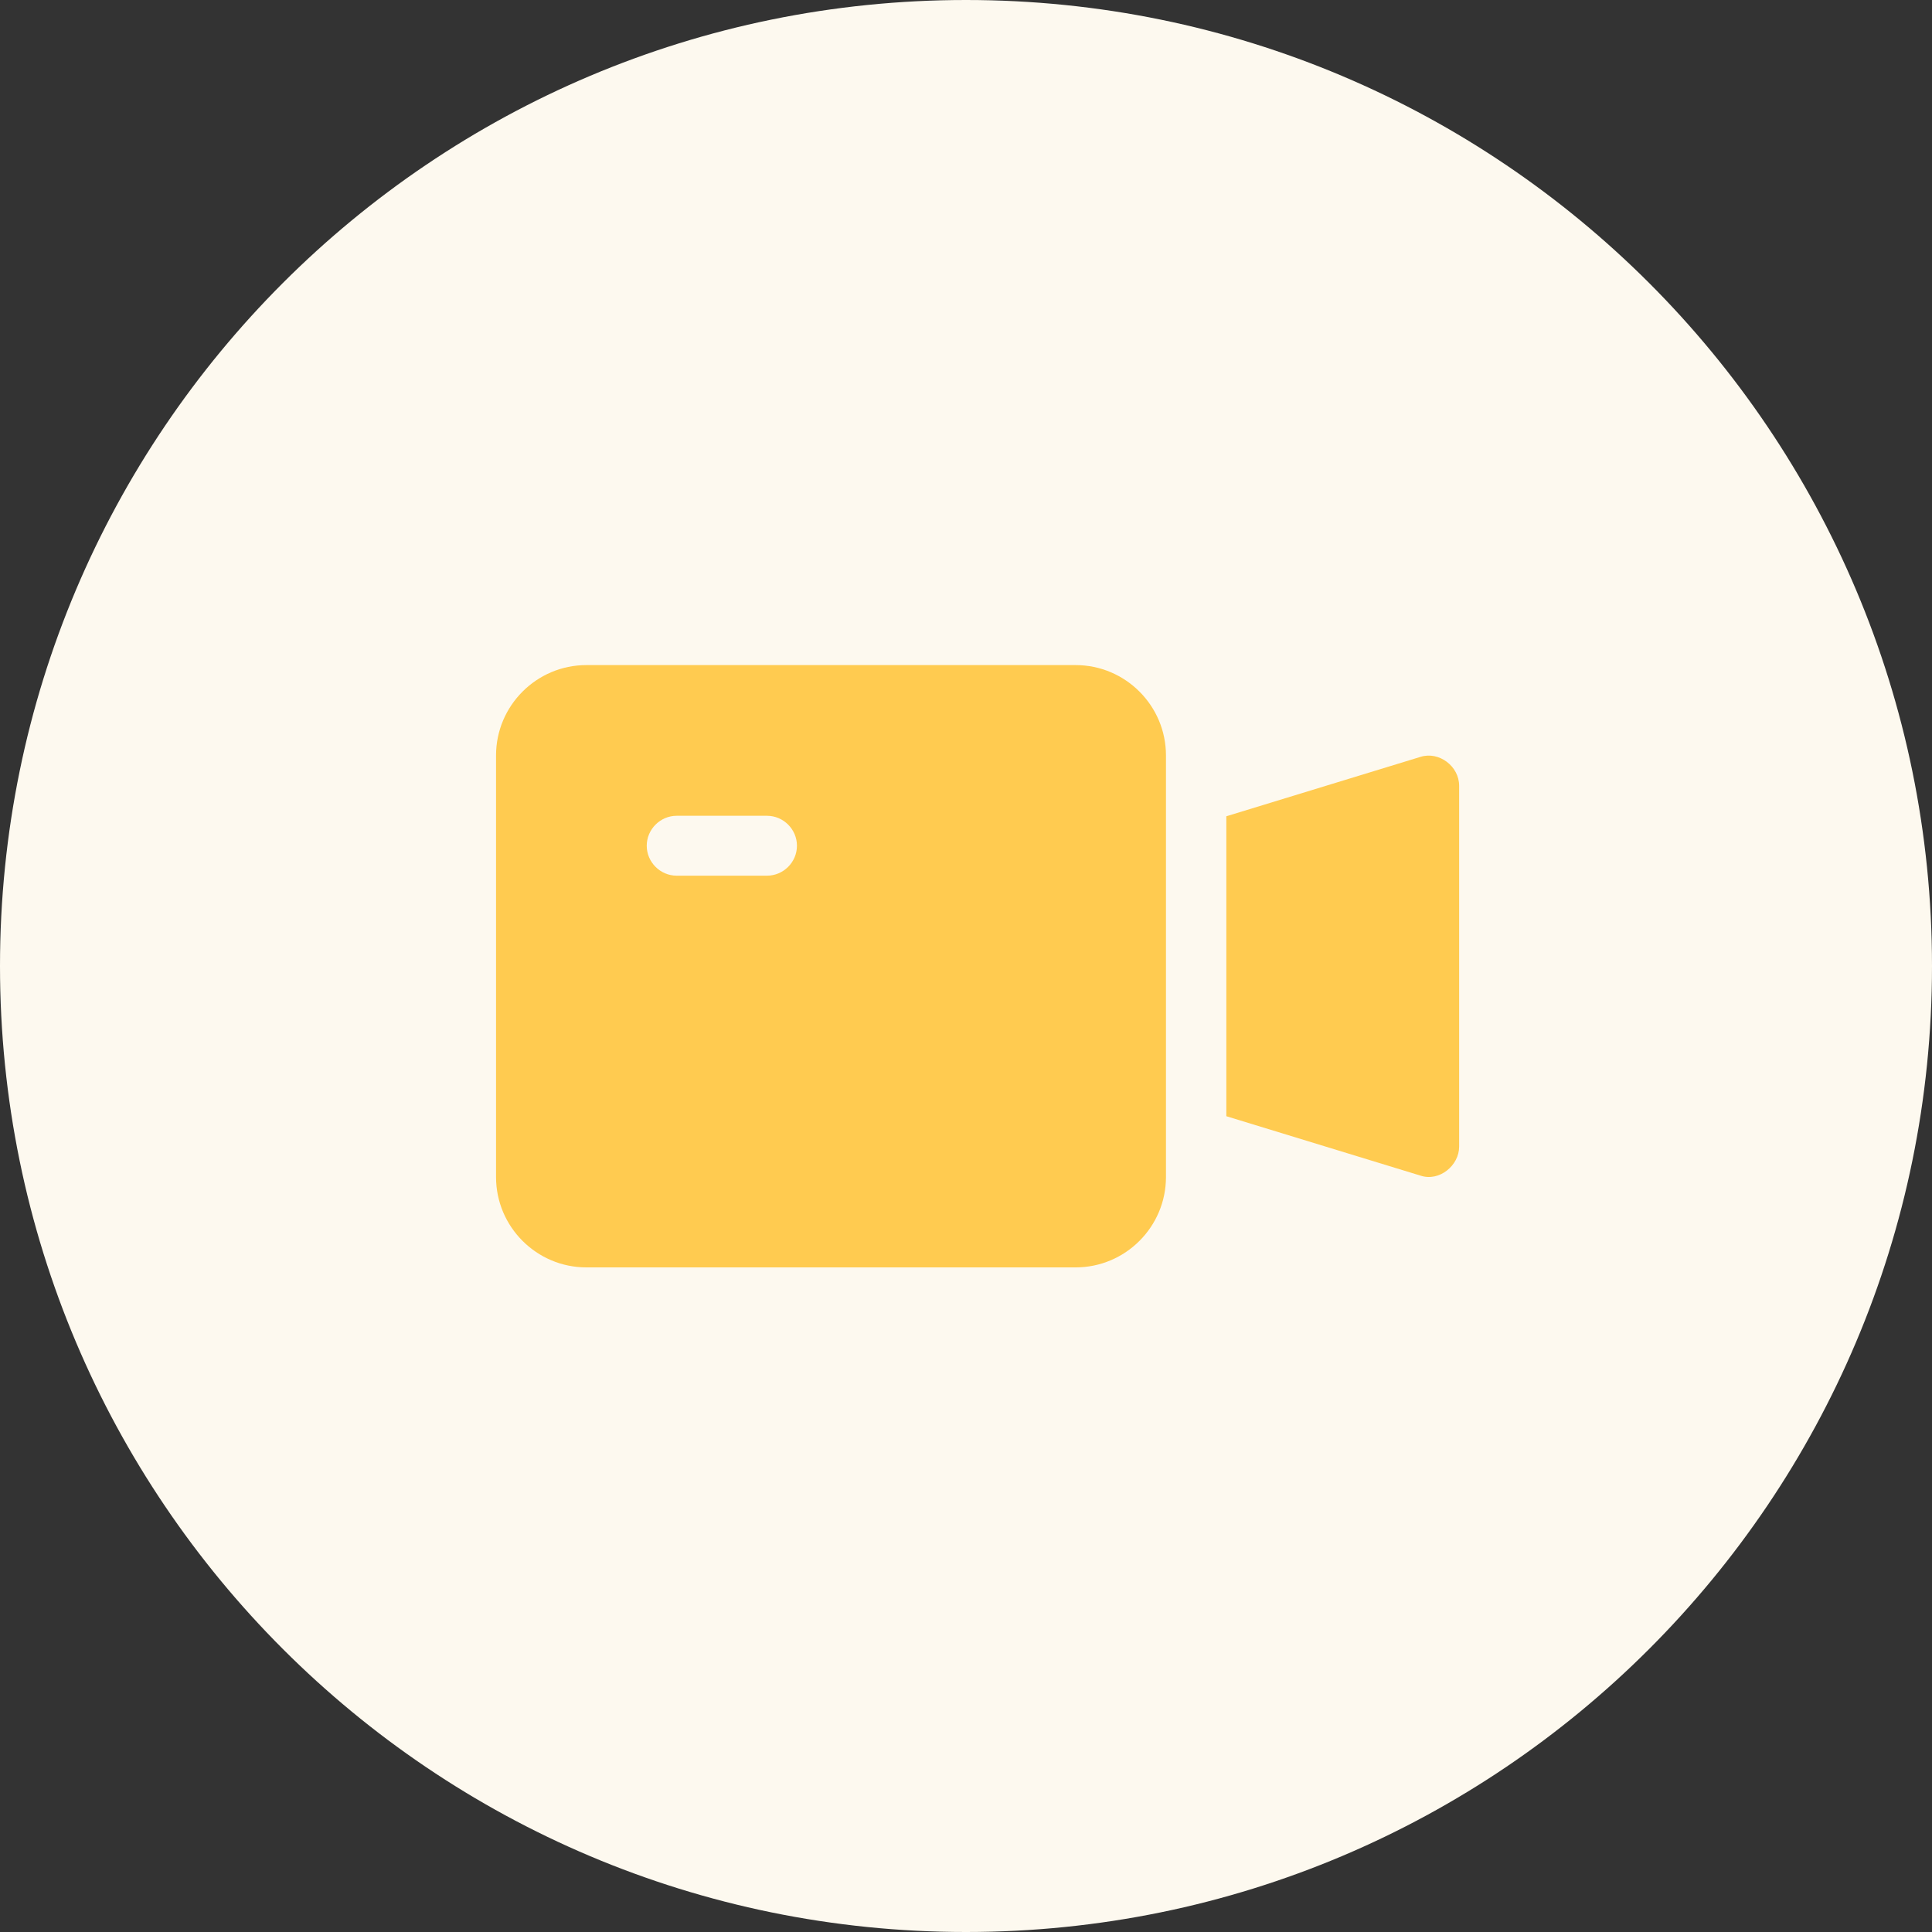 <svg width="40" height="40" viewBox="0 0 40 40" fill="none" xmlns="http://www.w3.org/2000/svg">
<rect x="0" y="0" width="40" height="40" fill="#333333" stroke="none"/>
<g clip-path="url(#clip0_1903_765)">
<path d="M20 40C31.046 40 40 31.046 40 20C40 8.954 31.046 0 20 0C8.954 0 0 8.954 0 20C0 31.046 8.954 40 20 40Z" fill="#FDF9EF"/>
<path d="M30.21 16.26V23.74C30.21 24.13 29.8 24.47 29.41 24.34L25.39 23.11V16.9L29.41 15.67C29.79 15.55 30.21 15.86 30.21 16.27V16.26Z" fill="#FFCB50"/>
<path d="M22.27 13.77H12.14C11.11 13.77 10.27 14.61 10.27 15.64V24.37C10.27 25.4 11.11 26.24 12.14 26.24H22.27C23.3 26.24 24.14 25.4 24.14 24.37V15.64C24.14 14.61 23.3 13.77 22.27 13.77ZM15.88 18.13H14.01C13.67 18.13 13.39 17.85 13.39 17.51C13.39 17.17 13.67 16.89 14.01 16.89H15.88C16.22 16.89 16.5 17.17 16.5 17.51C16.5 17.85 16.22 18.13 15.88 18.13Z" fill="#FFCB50"/>
</g>
<defs>
<clipPath id="clip0_1903_765">
<rect width="40" height="40" fill="white"/>
</clipPath>
</defs>
</svg>
